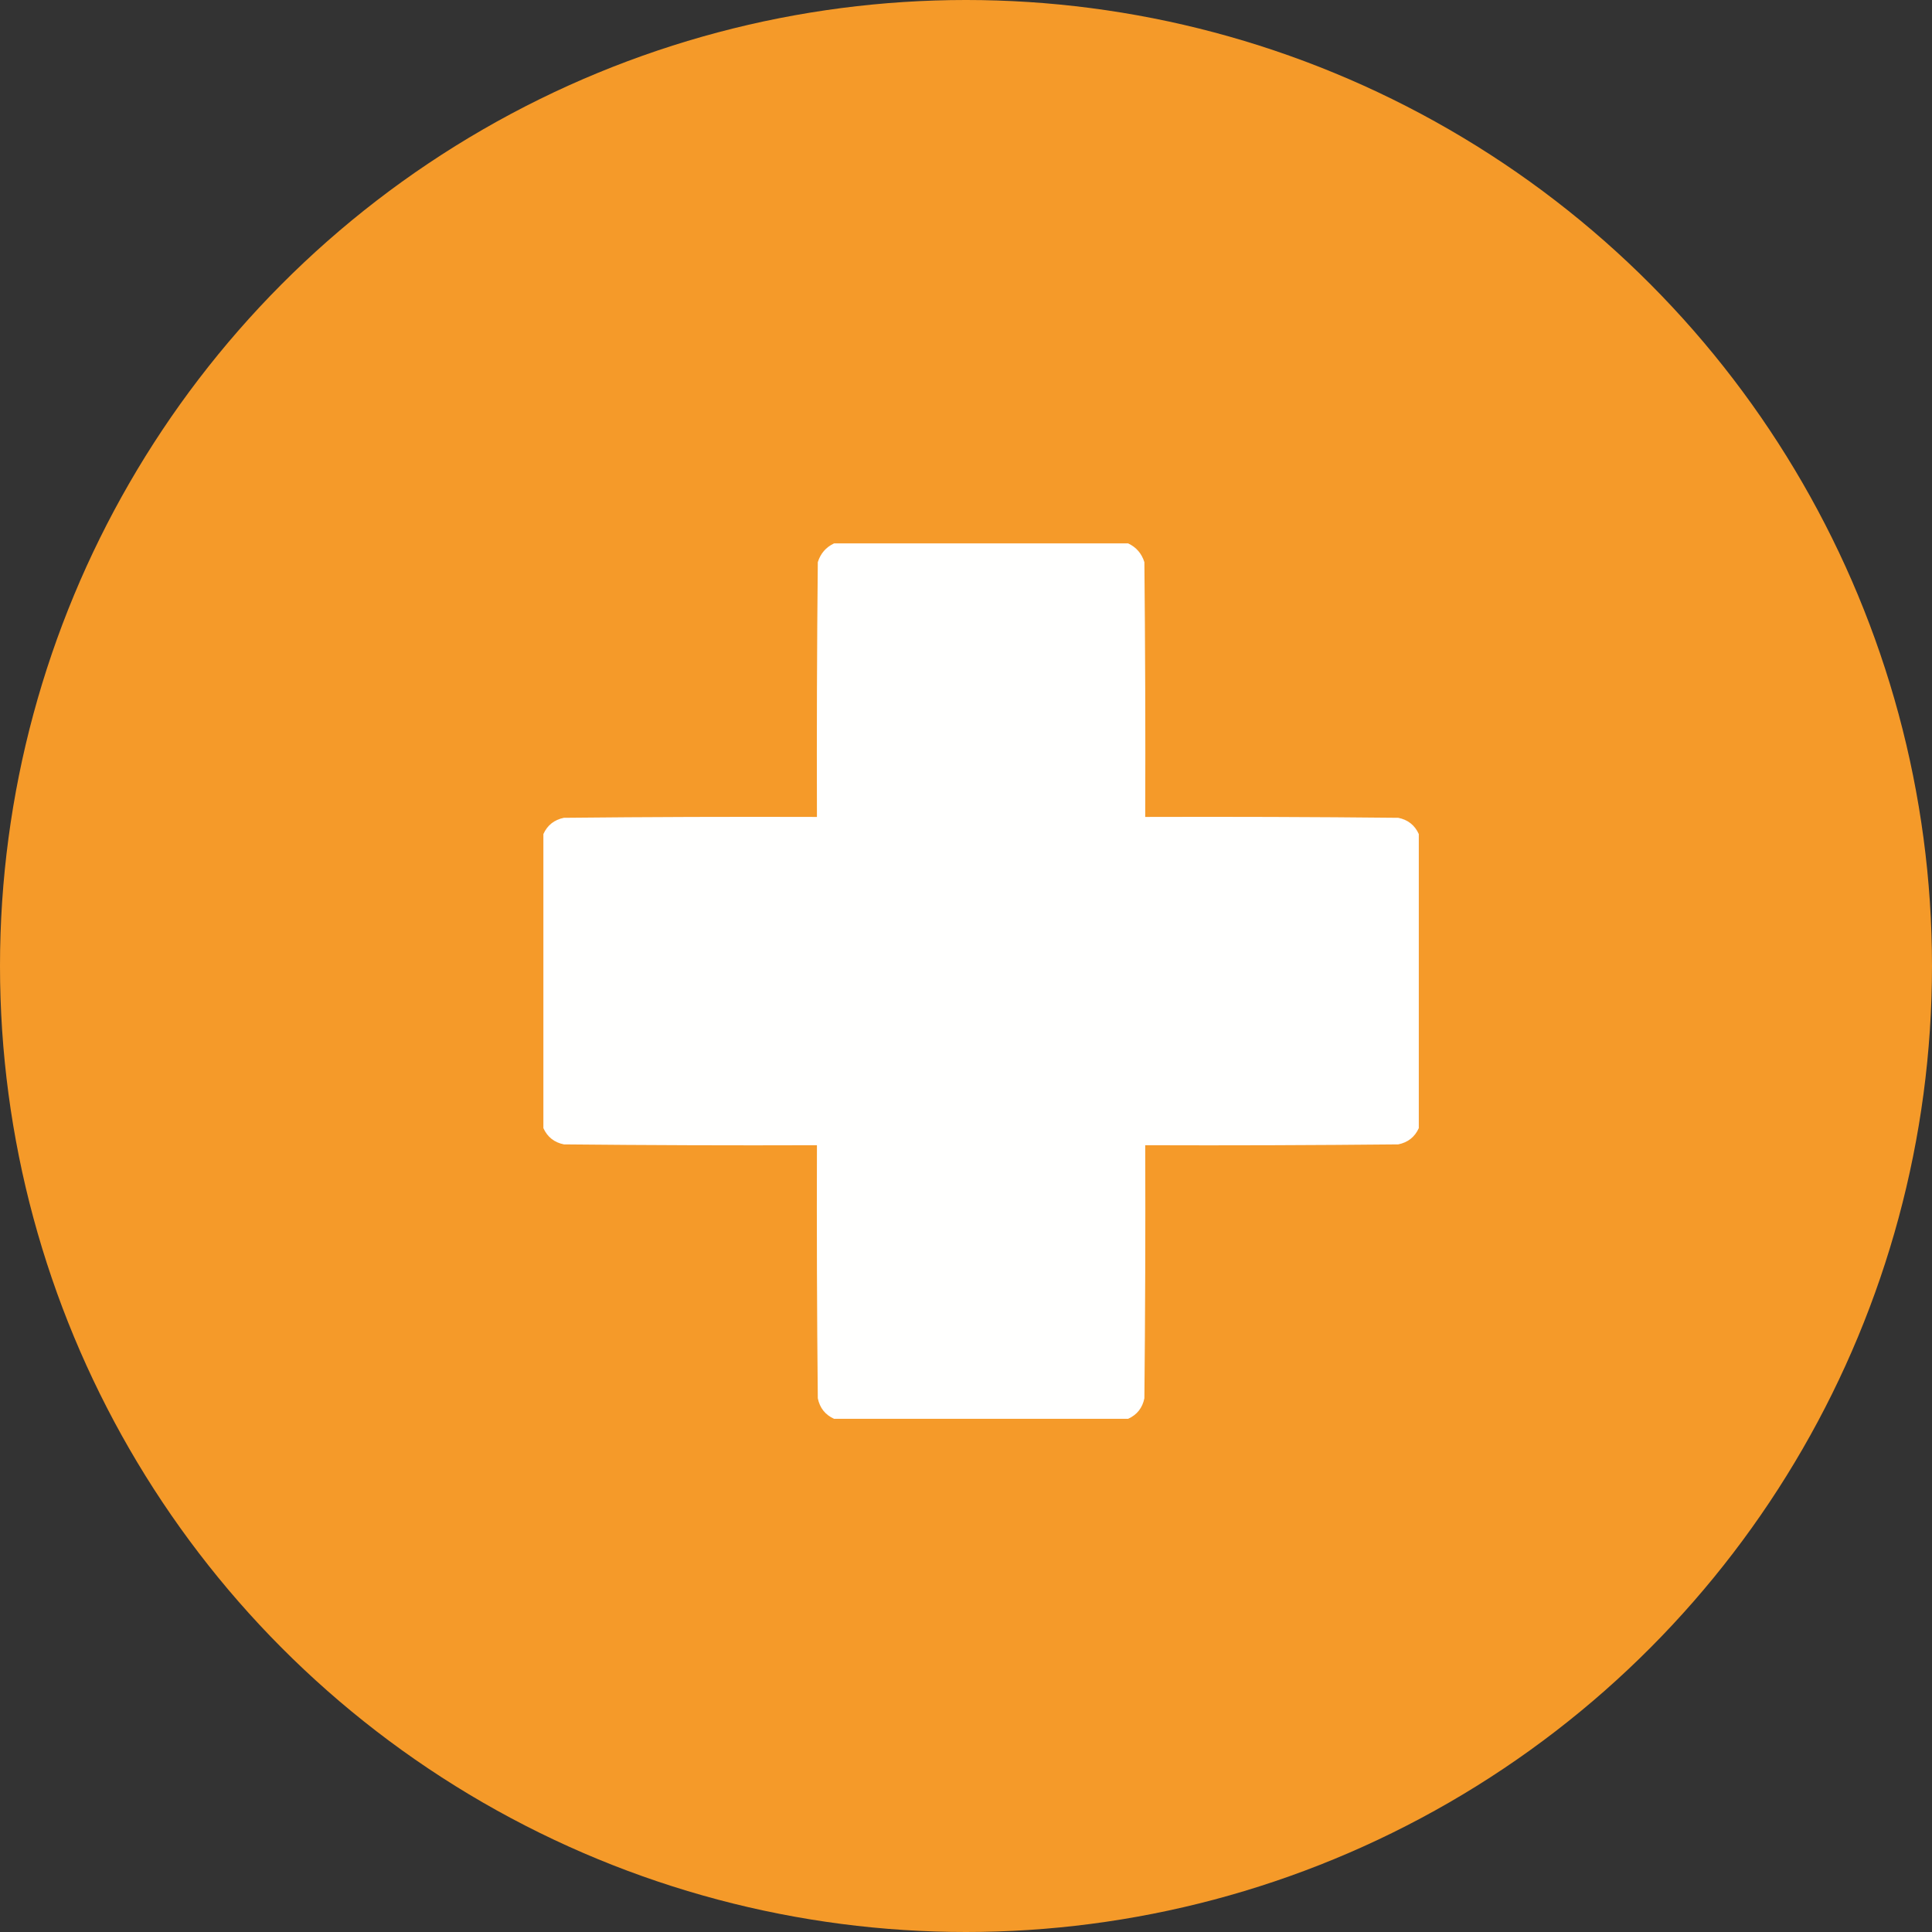 <?xml version="1.0" encoding="UTF-8"?> <svg xmlns="http://www.w3.org/2000/svg" width="51" height="51" viewBox="0 0 51 51" fill="none"><rect x="0" y="0" width="51" height="51" fill="#333333" stroke="none"/><circle cx="25.5" cy="25.5" r="25.5" fill="#F59A29"></circle><path opacity="0.994" fill-rule="evenodd" clip-rule="evenodd" d="M22.017 14.344C24.605 14.344 27.192 14.344 29.78 14.344C29.994 14.445 30.137 14.61 30.209 14.84C30.231 17.082 30.239 19.324 30.231 21.565C32.458 21.558 34.685 21.565 36.911 21.588C37.166 21.64 37.347 21.783 37.453 22.017C37.453 24.605 37.453 27.192 37.453 29.78C37.347 30.014 37.166 30.157 36.911 30.209C34.685 30.231 32.458 30.239 30.231 30.231C30.239 32.458 30.231 34.685 30.209 36.911C30.157 37.166 30.014 37.347 29.78 37.453C27.192 37.453 24.605 37.453 22.017 37.453C21.783 37.347 21.64 37.166 21.588 36.911C21.565 34.685 21.558 32.458 21.565 30.231C19.339 30.239 17.112 30.231 14.885 30.209C14.63 30.157 14.45 30.014 14.344 29.78C14.344 27.192 14.344 24.605 14.344 22.017C14.45 21.783 14.63 21.64 14.885 21.588C17.112 21.565 19.339 21.558 21.565 21.565C21.558 19.324 21.565 17.082 21.588 14.84C21.66 14.61 21.803 14.445 22.017 14.344Z" fill="white"></path></svg> 